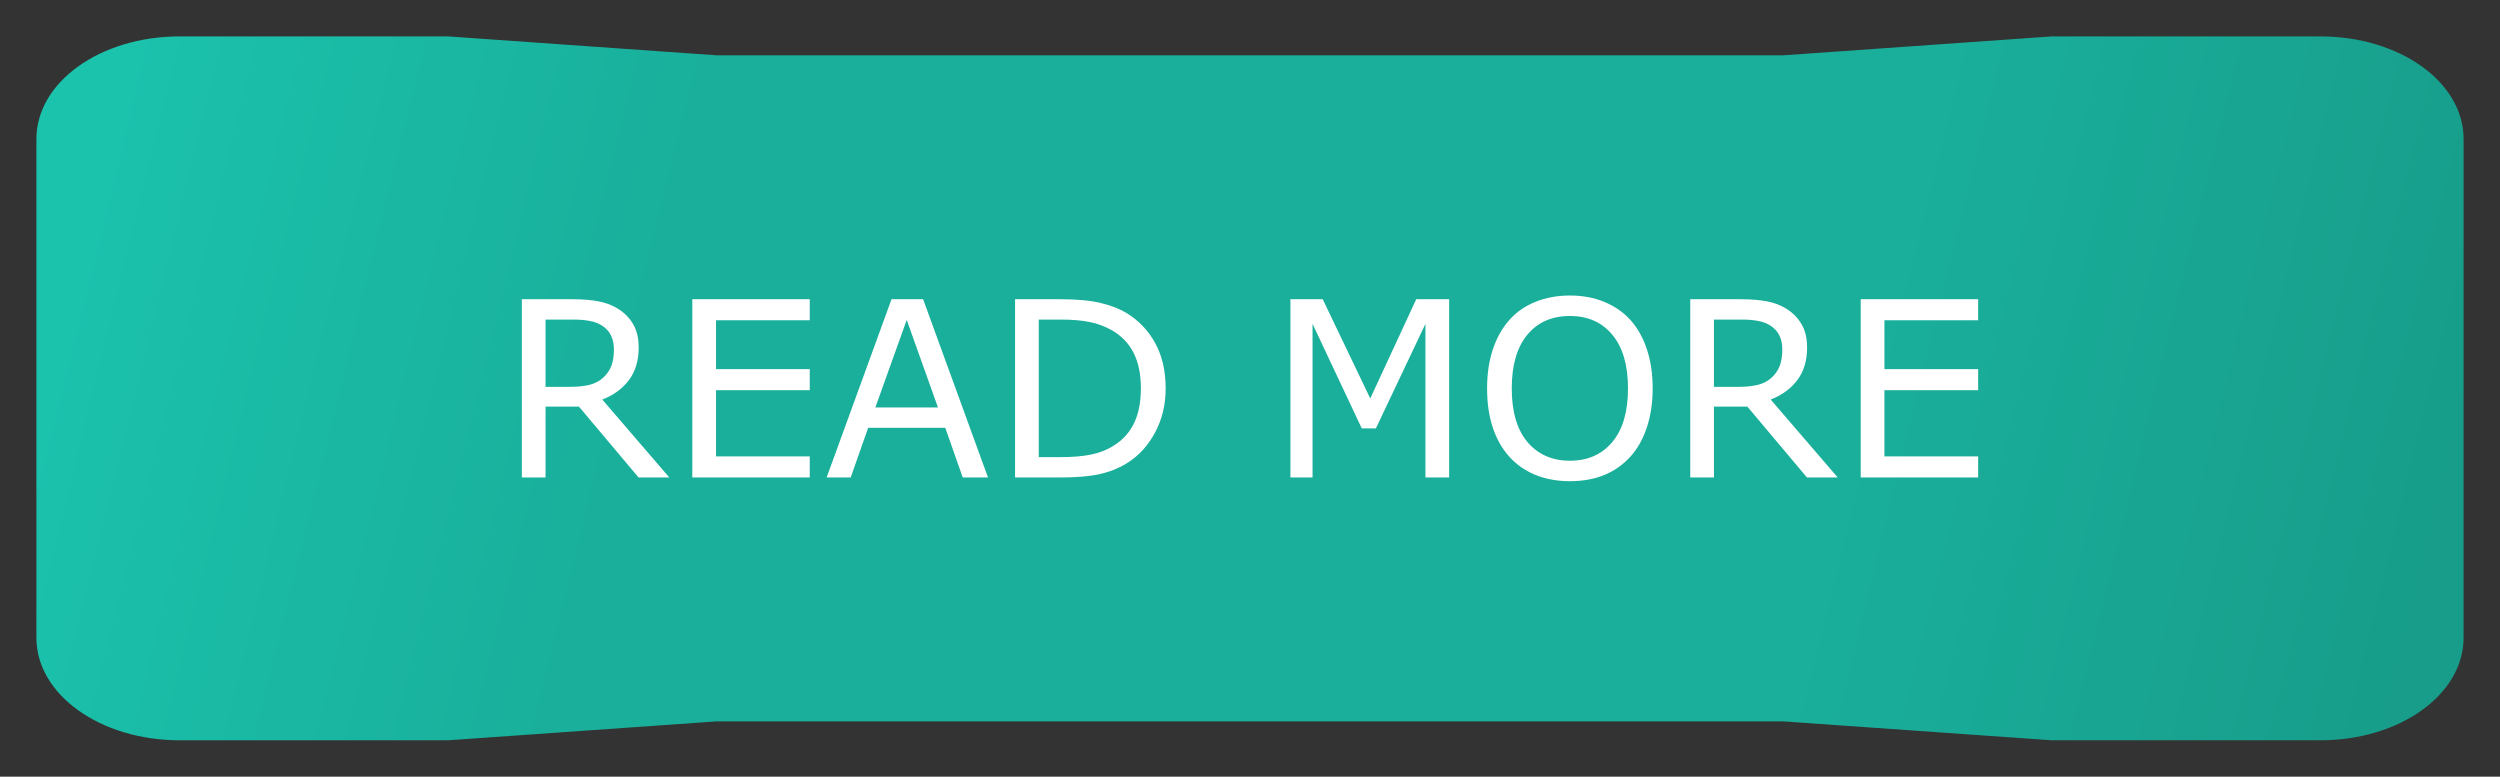 <?xml version="1.0"?>
<svg xmlns="http://www.w3.org/2000/svg" xmlns:xlink="http://www.w3.org/1999/xlink" height="320" width="1030" viewBox="0 0 1030 320">
  <rect x="0" y="0" width="1030" height="320" fill="#333333" stroke="none"/>
  <defs>
    <linearGradient id="a">
      <stop offset="0" stop-color="#1bc3ad"/>
      <stop offset=".25" stop-color="#19af9b"/>
      <stop offset=".5" stop-color="#19af9b"/>
      <stop offset=".75" stop-color="#19af9b"/>
      <stop offset="1" stop-color="#179d8a"/>
    </linearGradient>
    <linearGradient gradientTransform="translate(212.987 -167.808)" gradientUnits="userSpaceOnUse" y2="739.868" x2="645.89" y1="504.104" x1="-311.244" id="b" xlink:href="#a"/>
  </defs>
  <g fill-rule="evenodd">
    <path d="M-60.682 311.321c-32.69 0-59.008 18.842-59.008 42.246V559.075c0 23.404 26.318 42.246 59.008 42.246H49.956l110.64-7.793h439.428l110.64 7.793h110.638c32.69 0 59.008-18.842 59.008-42.246V353.567c0-23.404-26.317-42.246-59.008-42.246H710.664l-110.64 7.793H160.597l-110.64-7.793H-60.683z" fill="url(#b)" transform="translate(134.69 -296.321)"/>
    <g style="line-height:125%;-inkscape-font-specification:Verdana;text-align:start" font-weight="400" font-size="97.5" font-family="Verdana" fill="#fff" stroke-linecap="round" stroke-linejoin="round">
      <path d="M275.765 196.72h-12.676l-24.562-29.198h-13.761v29.198H215v-73.44h20.567q6.659 0 11.098.888 4.439.838 7.99 3.058 3.995 2.515 6.214 6.362 2.27 3.798 2.27 9.667 0 7.941-3.996 13.317-3.995 5.327-10.999 8.04l27.62 32.108zm-22.836-52.774q0-3.157-1.135-5.574-1.085-2.466-3.65-4.143-2.12-1.43-5.03-1.973-2.91-.591-6.856-.591h-11.492v27.718h9.864q4.636 0 8.089-.789 3.452-.838 5.87-3.058 2.219-2.071 3.254-4.735 1.086-2.712 1.086-6.855zM333.619 196.72h-48.385v-73.44h48.385v8.68H295v20.124h38.619v8.68H295v27.275h38.619v8.681zM407.06 196.72h-10.408l-7.2-20.468h-31.764l-7.2 20.468h-9.915l26.733-73.44h13.02l26.733 73.44zm-20.617-28.853l-12.873-36.054-12.923 36.054h25.796zM480.253 160.074q0 10.012-4.39 18.15-4.34 8.139-11.59 12.627-5.031 3.107-11.246 4.488-6.165 1.381-16.276 1.381h-18.545v-73.44h18.348q10.752 0 17.065 1.578 6.363 1.53 10.752 4.242 7.497 4.685 11.69 12.478 4.192 7.793 4.192 18.496zm-10.21-.148q0-8.631-3.008-14.55-3.01-5.919-8.977-9.322-4.34-2.466-9.223-3.403-4.883-.986-11.69-.986h-9.173v56.67h9.174q7.053 0 12.28-1.035 5.278-1.036 9.668-3.847 5.474-3.502 8.187-9.224 2.762-5.721 2.762-14.303zM597.047 196.72h-9.766v-63.28l-20.42 43.058h-5.82l-20.27-43.058v63.28h-9.125v-73.44h13.317l19.58 40.888 18.94-40.888h13.564v73.44zM671.621 131.714q4.489 4.932 6.856 12.084 2.417 7.151 2.417 16.227 0 9.075-2.466 16.276-2.417 7.152-6.807 11.936-4.537 4.981-10.752 7.497-6.165 2.515-14.106 2.515-7.743 0-14.106-2.565-6.313-2.564-10.752-7.447-4.439-4.883-6.856-11.985-2.367-7.103-2.367-16.227 0-8.977 2.367-16.08 2.368-7.15 6.905-12.231 4.34-4.834 10.753-7.398 6.46-2.565 14.056-2.565 7.892 0 14.156 2.614 6.313 2.565 10.702 7.349zm-.887 28.31q0-14.303-6.412-22.046-6.412-7.793-17.51-7.793-11.195 0-17.607 7.793-6.363 7.743-6.363 22.047 0 14.451 6.51 22.145 6.511 7.645 17.46 7.645 10.95 0 17.411-7.645 6.51-7.694 6.51-22.145zM757.145 196.72H744.47l-24.562-29.198h-13.761v29.198h-9.766v-73.44h20.567q6.659 0 11.098.888 4.439.838 7.99 3.058 3.995 2.515 6.214 6.362 2.27 3.798 2.27 9.667 0 7.941-3.996 13.317-3.995 5.327-10.999 8.04l27.62 32.108zm-22.836-52.774q0-3.157-1.134-5.574-1.085-2.466-3.65-4.143-2.12-1.43-5.03-1.973-2.91-.591-6.856-.591h-11.492v27.718h9.864q4.636 0 8.089-.789 3.452-.838 5.87-3.058 2.219-2.071 3.254-4.735 1.085-2.712 1.085-6.855zM815 196.72h-48.385v-73.44H815v8.68h-38.619v20.124H815v8.68h-38.619v27.275H815v8.681z"/>
    </g>
  </g>
</svg>
